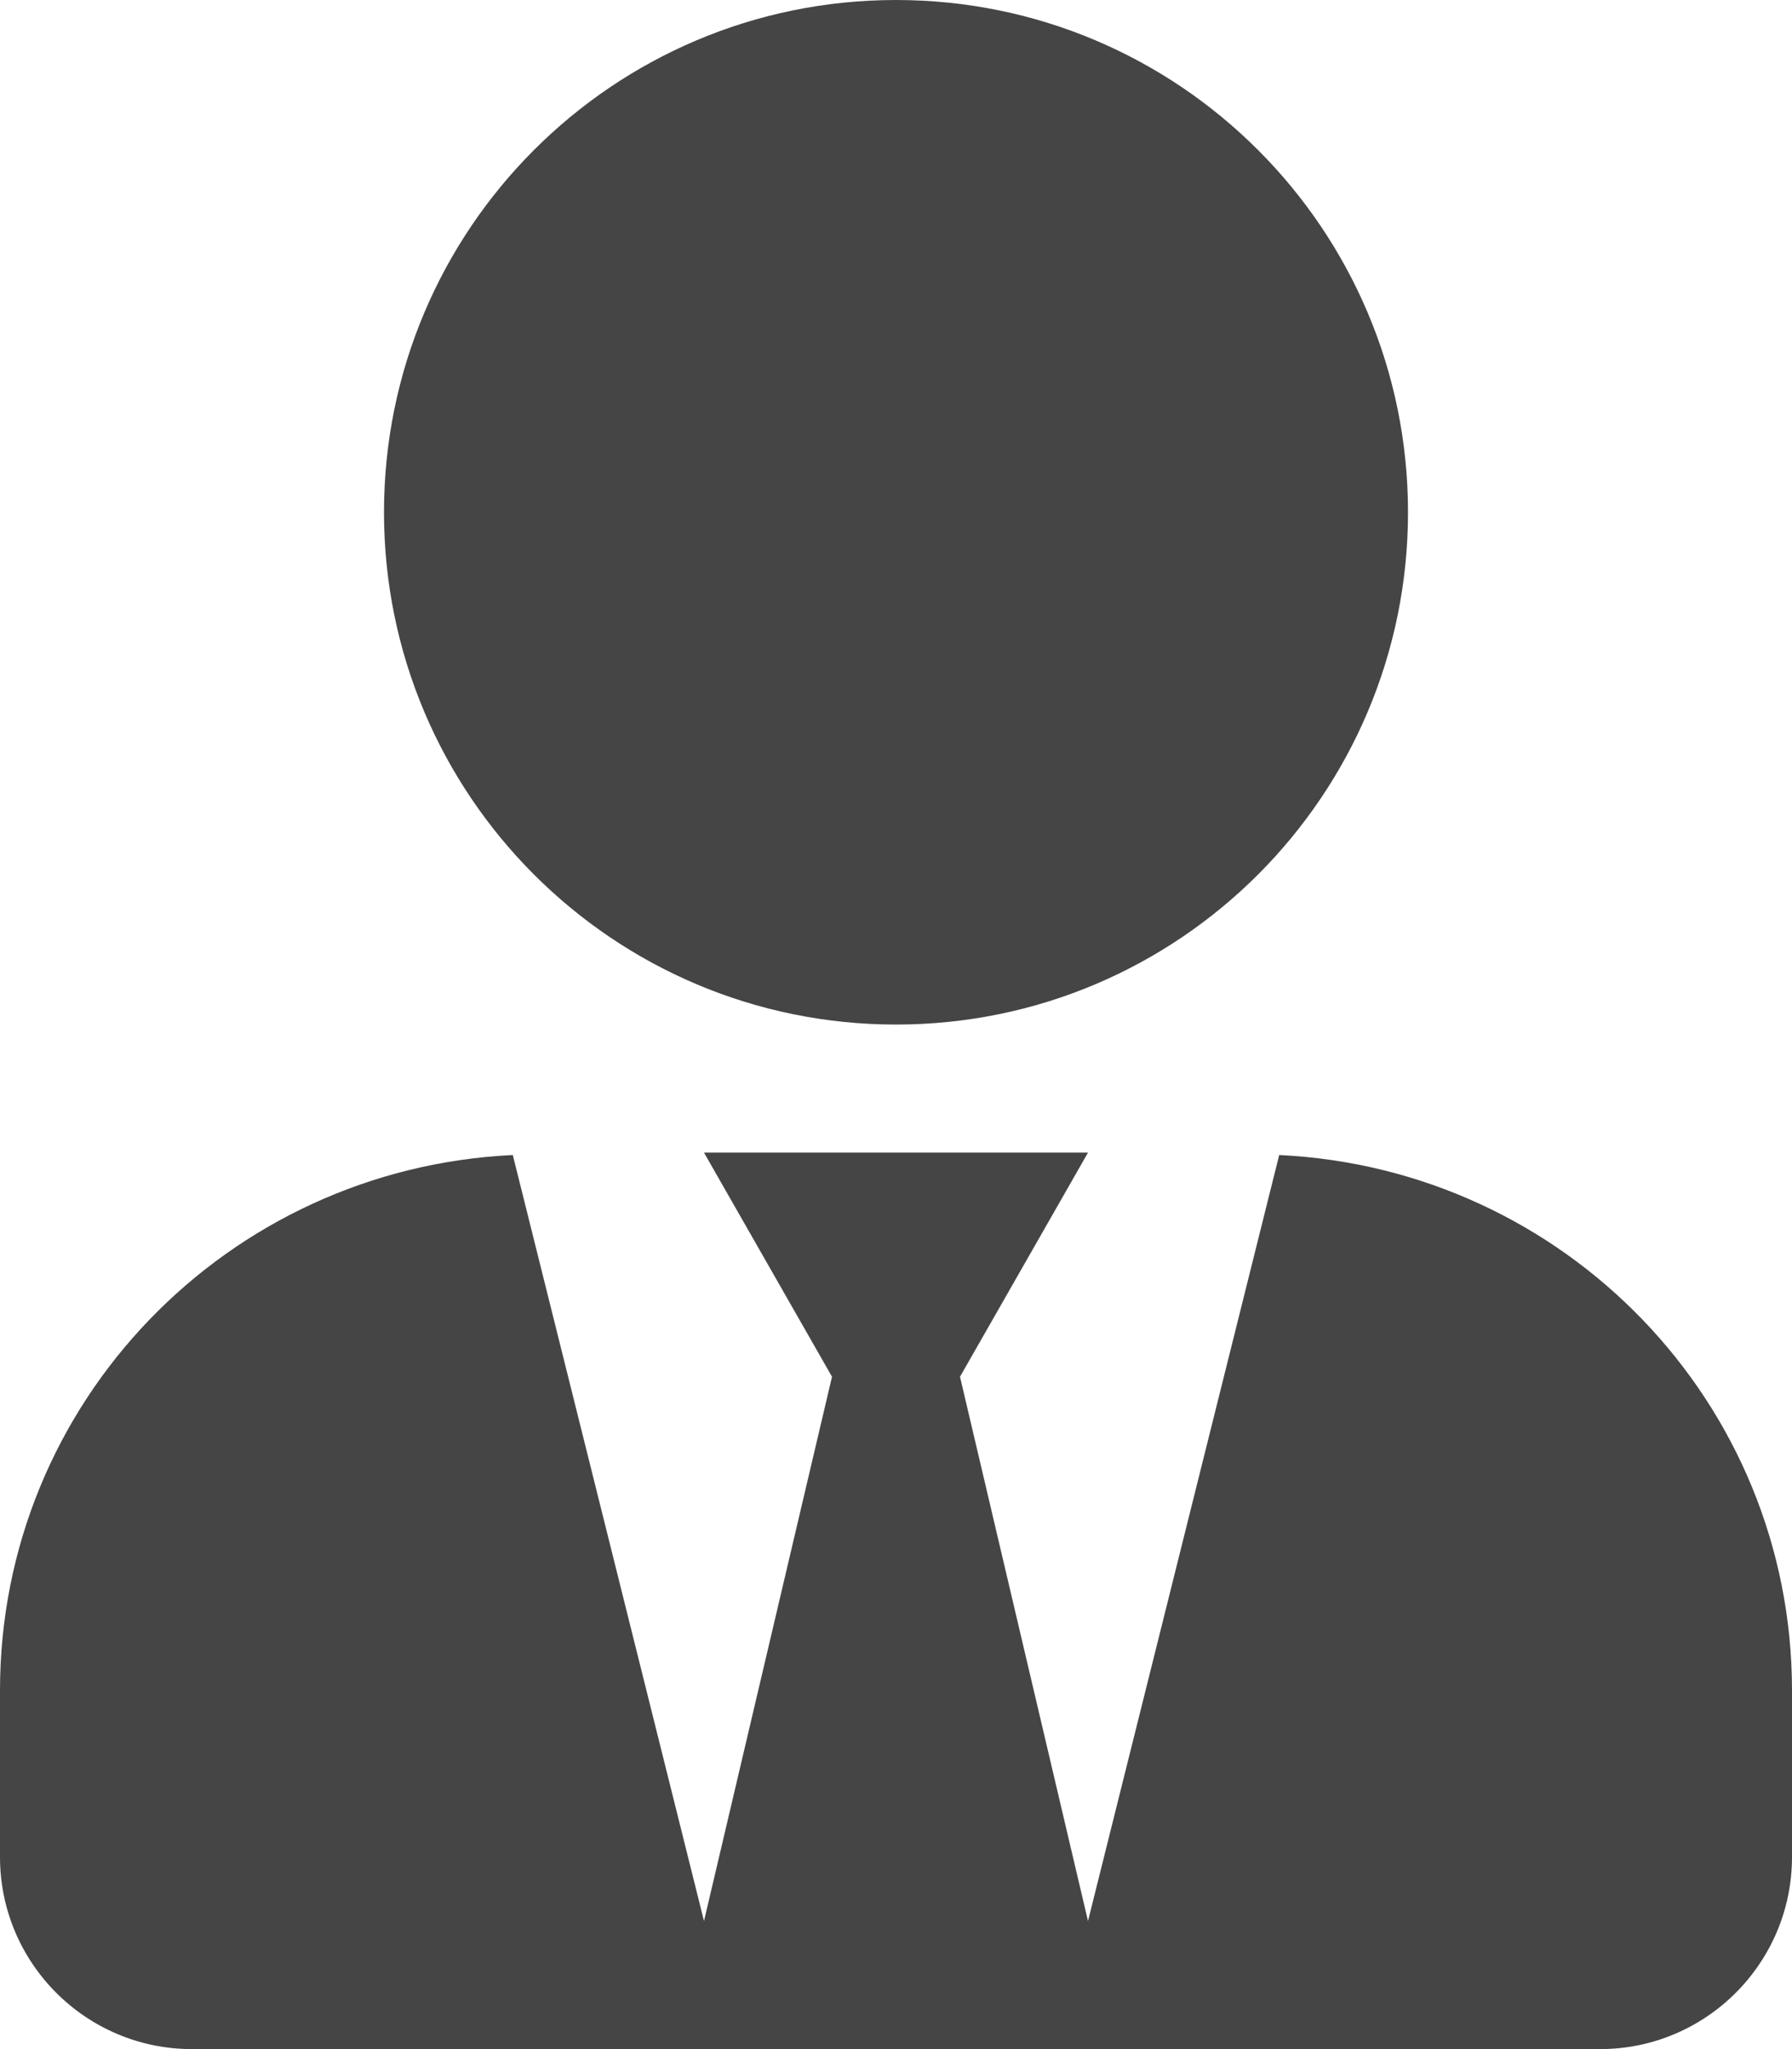 <?xml version="1.0" encoding="utf-8"?>
<!-- Generator: Adobe Illustrator 22.1.0, SVG Export Plug-In . SVG Version: 6.00 Build 0)  -->
<svg version="1.1" id="圖層_1" focusable="false" xmlns="http://www.w3.org/2000/svg" xmlns:xlink="http://www.w3.org/1999/xlink"
	 x="0px" y="0px" viewBox="0 0 448 512" style="enable-background:new 0 0 448 512;" xml:space="preserve">
<style type="text/css">
	.st0{fill:#454545;}
</style>
<path class="st0" d="M224,256c70.7,0,128-57.3,128-128S294.7,0,224,0S96,57.3,96,128S153.3,256,224,256z M319.8,288.6L272,480
	l-32-136l32-56h-96l32,56l-32,136l-47.8-191.4C56.9,292,0,350.3,0,422.4V464c0,26.5,21.5,48,48,48h352c26.5,0,48-21.5,48-48v-41.6
	C448,350.3,391.1,292,319.8,288.6L319.8,288.6z"/>
</svg>
